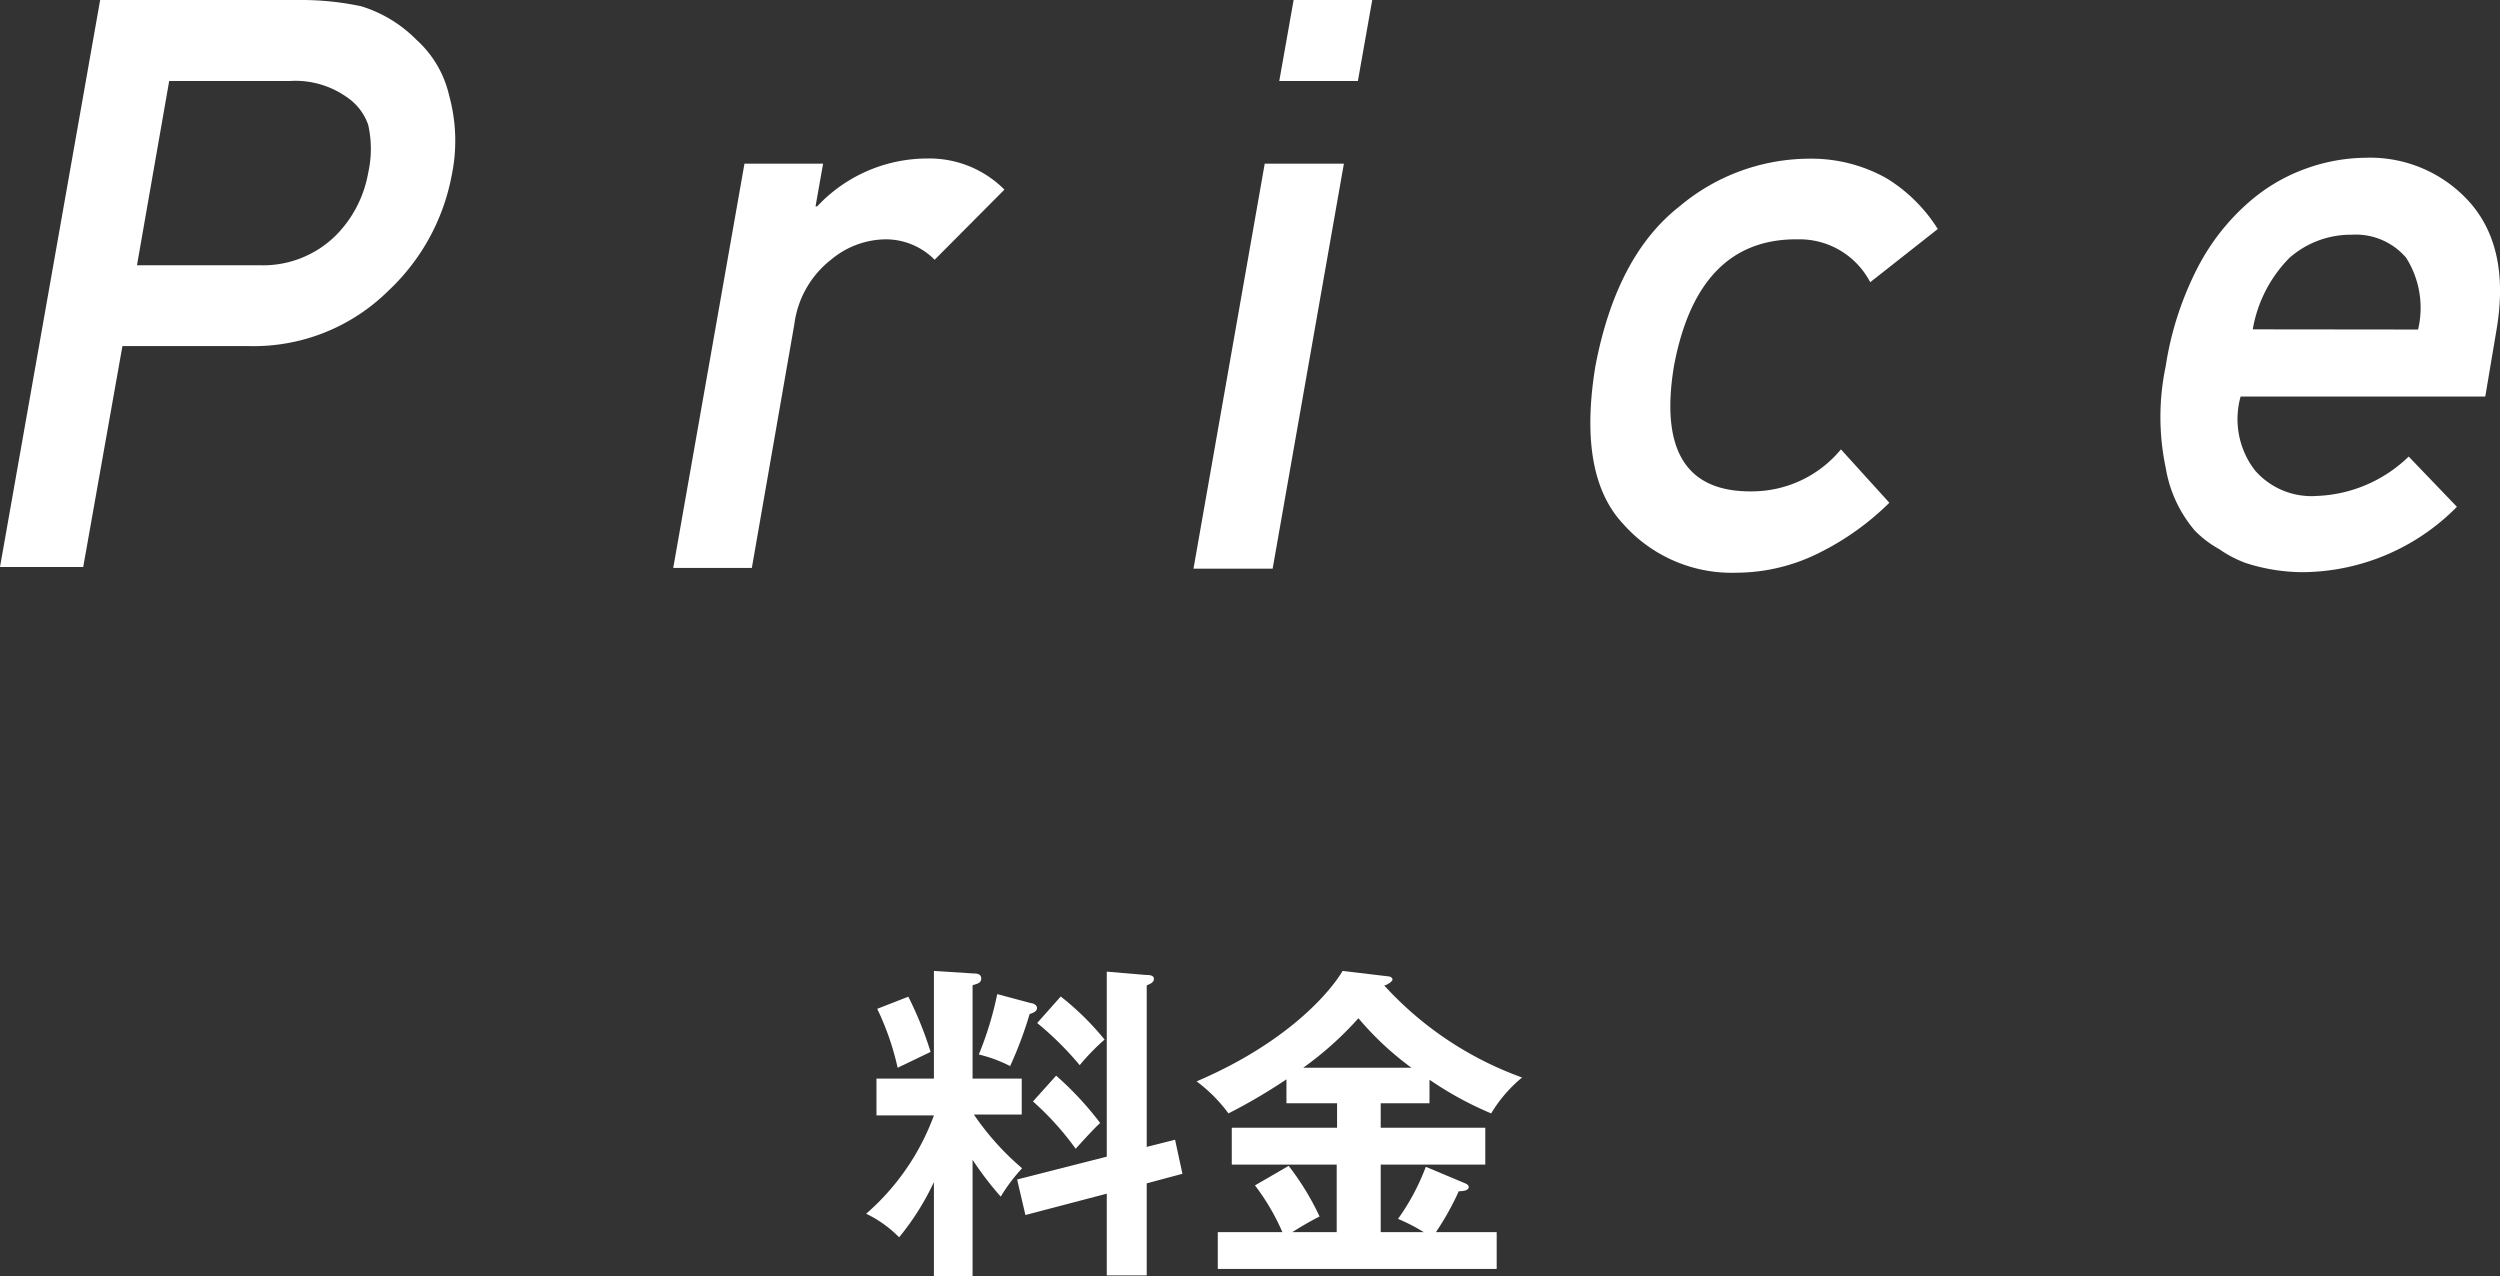 <svg xmlns="http://www.w3.org/2000/svg" viewBox="0 0 135.8 69.32"><rect x="0" y="0" width="135.8" height="69.32" fill="#333333" stroke="none"/><g id="レイヤー_2" data-name="レイヤー 2"><g id="レイヤー_1-2" data-name="レイヤー 1"><path d="M5.44,0H16.27a15.72,15.72,0,0,1,3.35.34,7.16,7.16,0,0,1,3,1.82,5.8,5.8,0,0,1,1.77,3,9.26,9.26,0,0,1,.14,4.4,11.49,11.49,0,0,1-3.44,6.24,10.4,10.4,0,0,1-7.55,3H6.65l-2.13,12H0Zm2,14.41h6.72a5.61,5.61,0,0,0,4.08-1.62A6.38,6.38,0,0,0,20,9.39a5.94,5.94,0,0,0,0-2.61,3,3,0,0,0-1.17-1.51,4.83,4.83,0,0,0-3.09-.87H9.19Z" style="fill:#fff"/><path d="M40.44,8.89h4.27l-.41,2.32h.09a8.19,8.19,0,0,1,6-2.6,5.74,5.74,0,0,1,4.17,1.69l-3.79,3.81A3.74,3.74,0,0,0,48.15,13a4.69,4.69,0,0,0-3,1.1,5.3,5.3,0,0,0-2,3.5L40.84,30.85H36.57Z" style="fill:#fff"/><path d="M68.7,8.89H73l-3.87,22H64.83ZM70.27,0h4.27l-.78,4.4H69.49Z" style="fill:#fff"/><path d="M102.63,27.31A14.7,14.7,0,0,1,98.88,30a10.1,10.1,0,0,1-4.56,1.11,7.87,7.87,0,0,1-6.14-2.64q-2.49-2.64-1.52-8.57,1.14-6,4.56-8.68a11,11,0,0,1,7.07-2.6,8.32,8.32,0,0,1,4.18,1.06,8.55,8.55,0,0,1,2.79,2.76l-3.67,2.89A4.33,4.33,0,0,0,97.68,13q-5.45-.07-6.75,6.88c-.76,4.61.68,6.89,4.33,6.81A6.27,6.27,0,0,0,100,24.41Z" style="fill:#fff"/><path d="M121.71,21.54a4.56,4.56,0,0,0,.77,4,4.06,4.06,0,0,0,3.36,1.4,7.56,7.56,0,0,0,5-2.14l2.62,2.73a11.88,11.88,0,0,1-8.29,3.55,10.15,10.15,0,0,1-3.19-.5,6.31,6.31,0,0,1-1.43-.75,5.7,5.7,0,0,1-1.32-1,7,7,0,0,1-1.59-3.43,13.37,13.37,0,0,1,0-5.5,17.45,17.45,0,0,1,1.76-5.41A12,12,0,0,1,122.14,11a9.64,9.64,0,0,1,3.17-1.86,9.77,9.77,0,0,1,3.18-.57,7.24,7.24,0,0,1,5.72,2.48q2.13,2.48,1.41,6.81L135,21.54Zm9.64-3.64A5.09,5.09,0,0,0,130.7,14a3.59,3.59,0,0,0-2.95-1.25A5.05,5.05,0,0,0,124.37,14a7.26,7.26,0,0,0-2,3.89Z" style="fill:#fff"/><path d="M52.83,69.32h-2.1V64.21a14.07,14.07,0,0,1-1.89,3,6.39,6.39,0,0,0-1.79-1.28,13,13,0,0,0,3.68-5.34H47.61V58.59h3.12V52.74l2.17.14c.11,0,.4,0,.4.27s-.25.29-.47.37v5.07H55.5v1.95H52.9a14.63,14.63,0,0,0,2.62,2.92A9.46,9.46,0,0,0,54.36,65a17.77,17.77,0,0,1-1.53-2ZM49.34,54.14a19.52,19.52,0,0,1,1.21,3L48.76,58a14.6,14.6,0,0,0-1.11-3.2Zm6.66.35c.11,0,.33.09.33.27s-.22.27-.4.32a21.31,21.31,0,0,1-1.06,2.83,7.57,7.57,0,0,0-1.7-.63,18.32,18.32,0,0,0,1-3.28Zm7.83,7.42.4,1.85-1.94.52v5H60.12V64.84L55.7,66l-.45-1.93,4.87-1.24V52.78l2.13.18c.14,0,.43,0,.43.21s-.21.27-.39.36V62.3Zm-6.46-3.48A17.43,17.43,0,0,1,59.76,61c-.39.36-.9.93-1.33,1.4a15.54,15.54,0,0,0-2.32-2.57Zm.25-4.3A15,15,0,0,1,60,56.47a12.06,12.06,0,0,0-1.35,1.39,17.2,17.2,0,0,0-2.31-2.29Z" style="fill:#fff"/><path d="M75,61.26h5.68v2H75v3.67h2.34a9.84,9.84,0,0,0-1.4-.72,12.12,12.12,0,0,0,1.51-2.83l2.07.87c.17.07.26.12.26.23s-.09.22-.54.23A15.17,15.17,0,0,1,78,66.93h3.3v2H66.15v-2h3.51a12.18,12.18,0,0,0-1.49-2.54L70,63.33a14.56,14.56,0,0,1,1.68,2.75,16.54,16.54,0,0,0-1.48.85h2.41V63.26H66.91v-2h5.72V59.93H69.88v-1.3a30.19,30.19,0,0,1-3.15,1.85A8.27,8.27,0,0,0,65,58.74c4.94-2.11,7.26-4.86,7.93-6l2.43.29c.14,0,.28.07.28.18s-.32.31-.45.32a18.72,18.72,0,0,0,7.49,5A7.56,7.56,0,0,0,81,60.48a18.6,18.6,0,0,1-3.35-1.83v1.28H75ZM76.67,58a16.48,16.48,0,0,1-2.88-2.69,18.21,18.21,0,0,1-3,2.69Z" style="fill:#fff"/></g></g></svg>